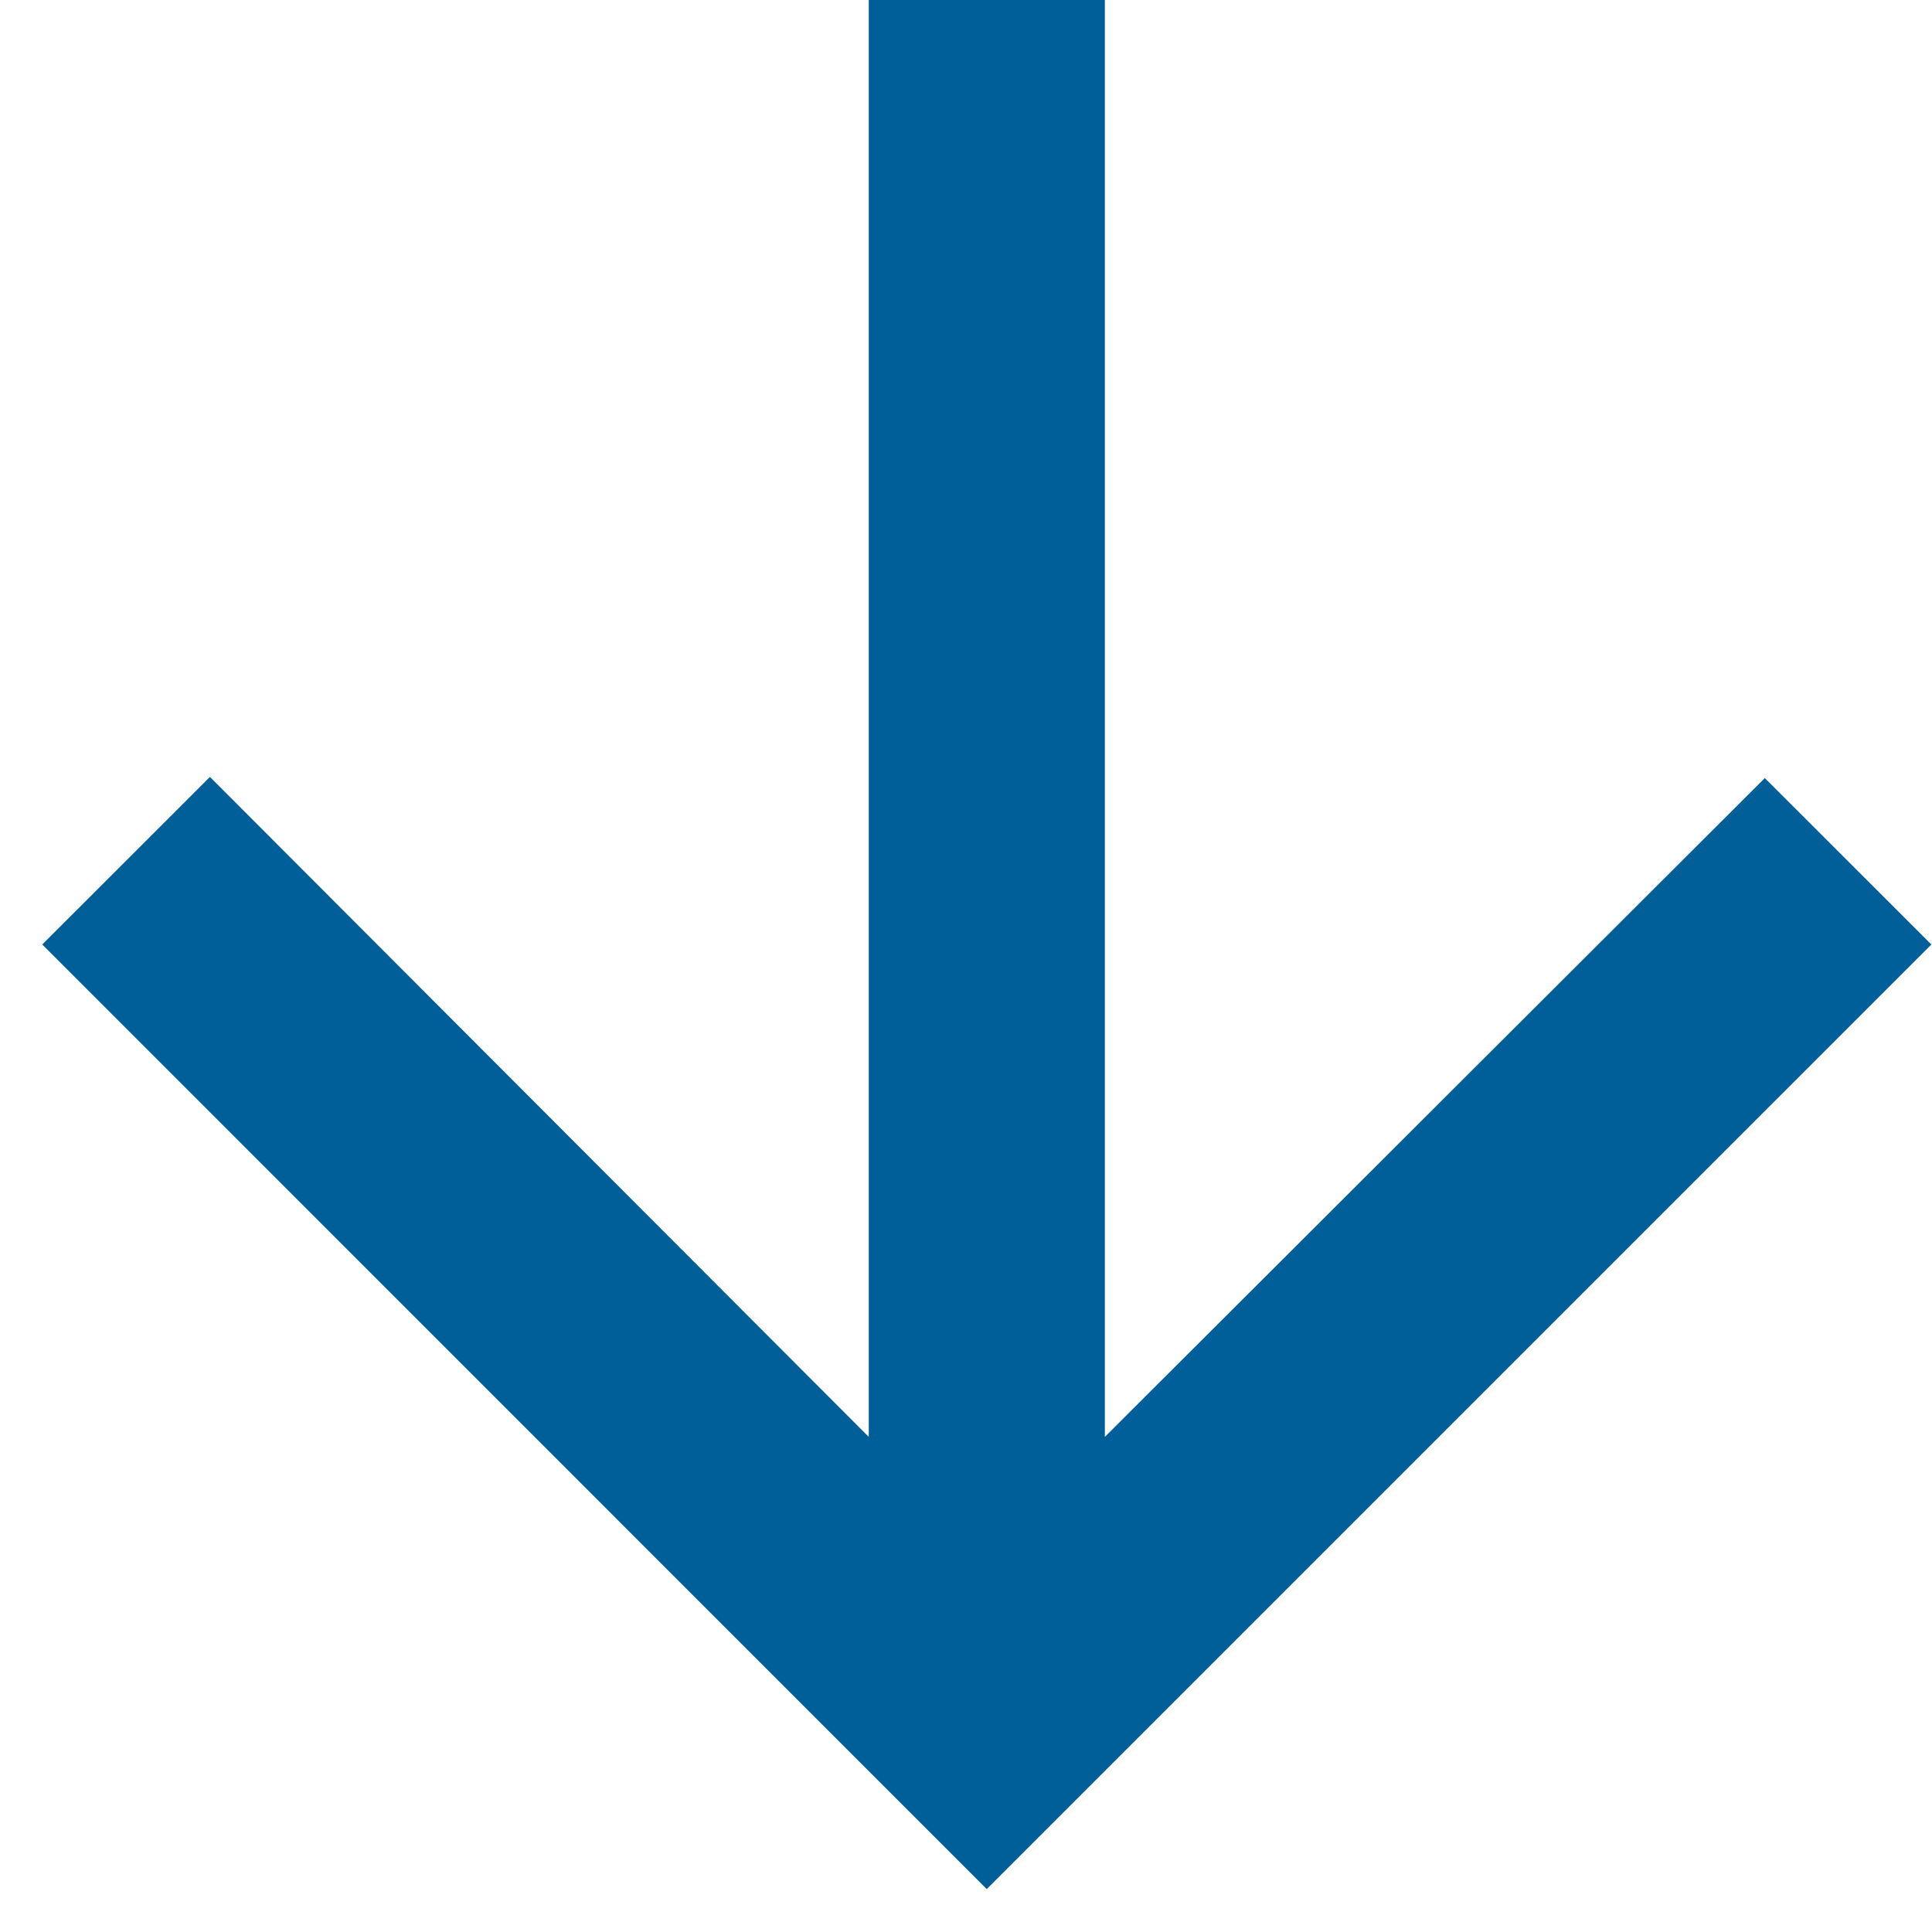 <svg width="15" height="15" viewBox="0 0 15 15" fill="none" xmlns="http://www.w3.org/2000/svg">
<path d="M14.995 7.333L13.702 6.041L8.578 11.156V0H6.745V11.156L1.63 6.032L0.328 7.333L7.661 14.667L14.995 7.333Z" fill="#005E98"/>
</svg>

